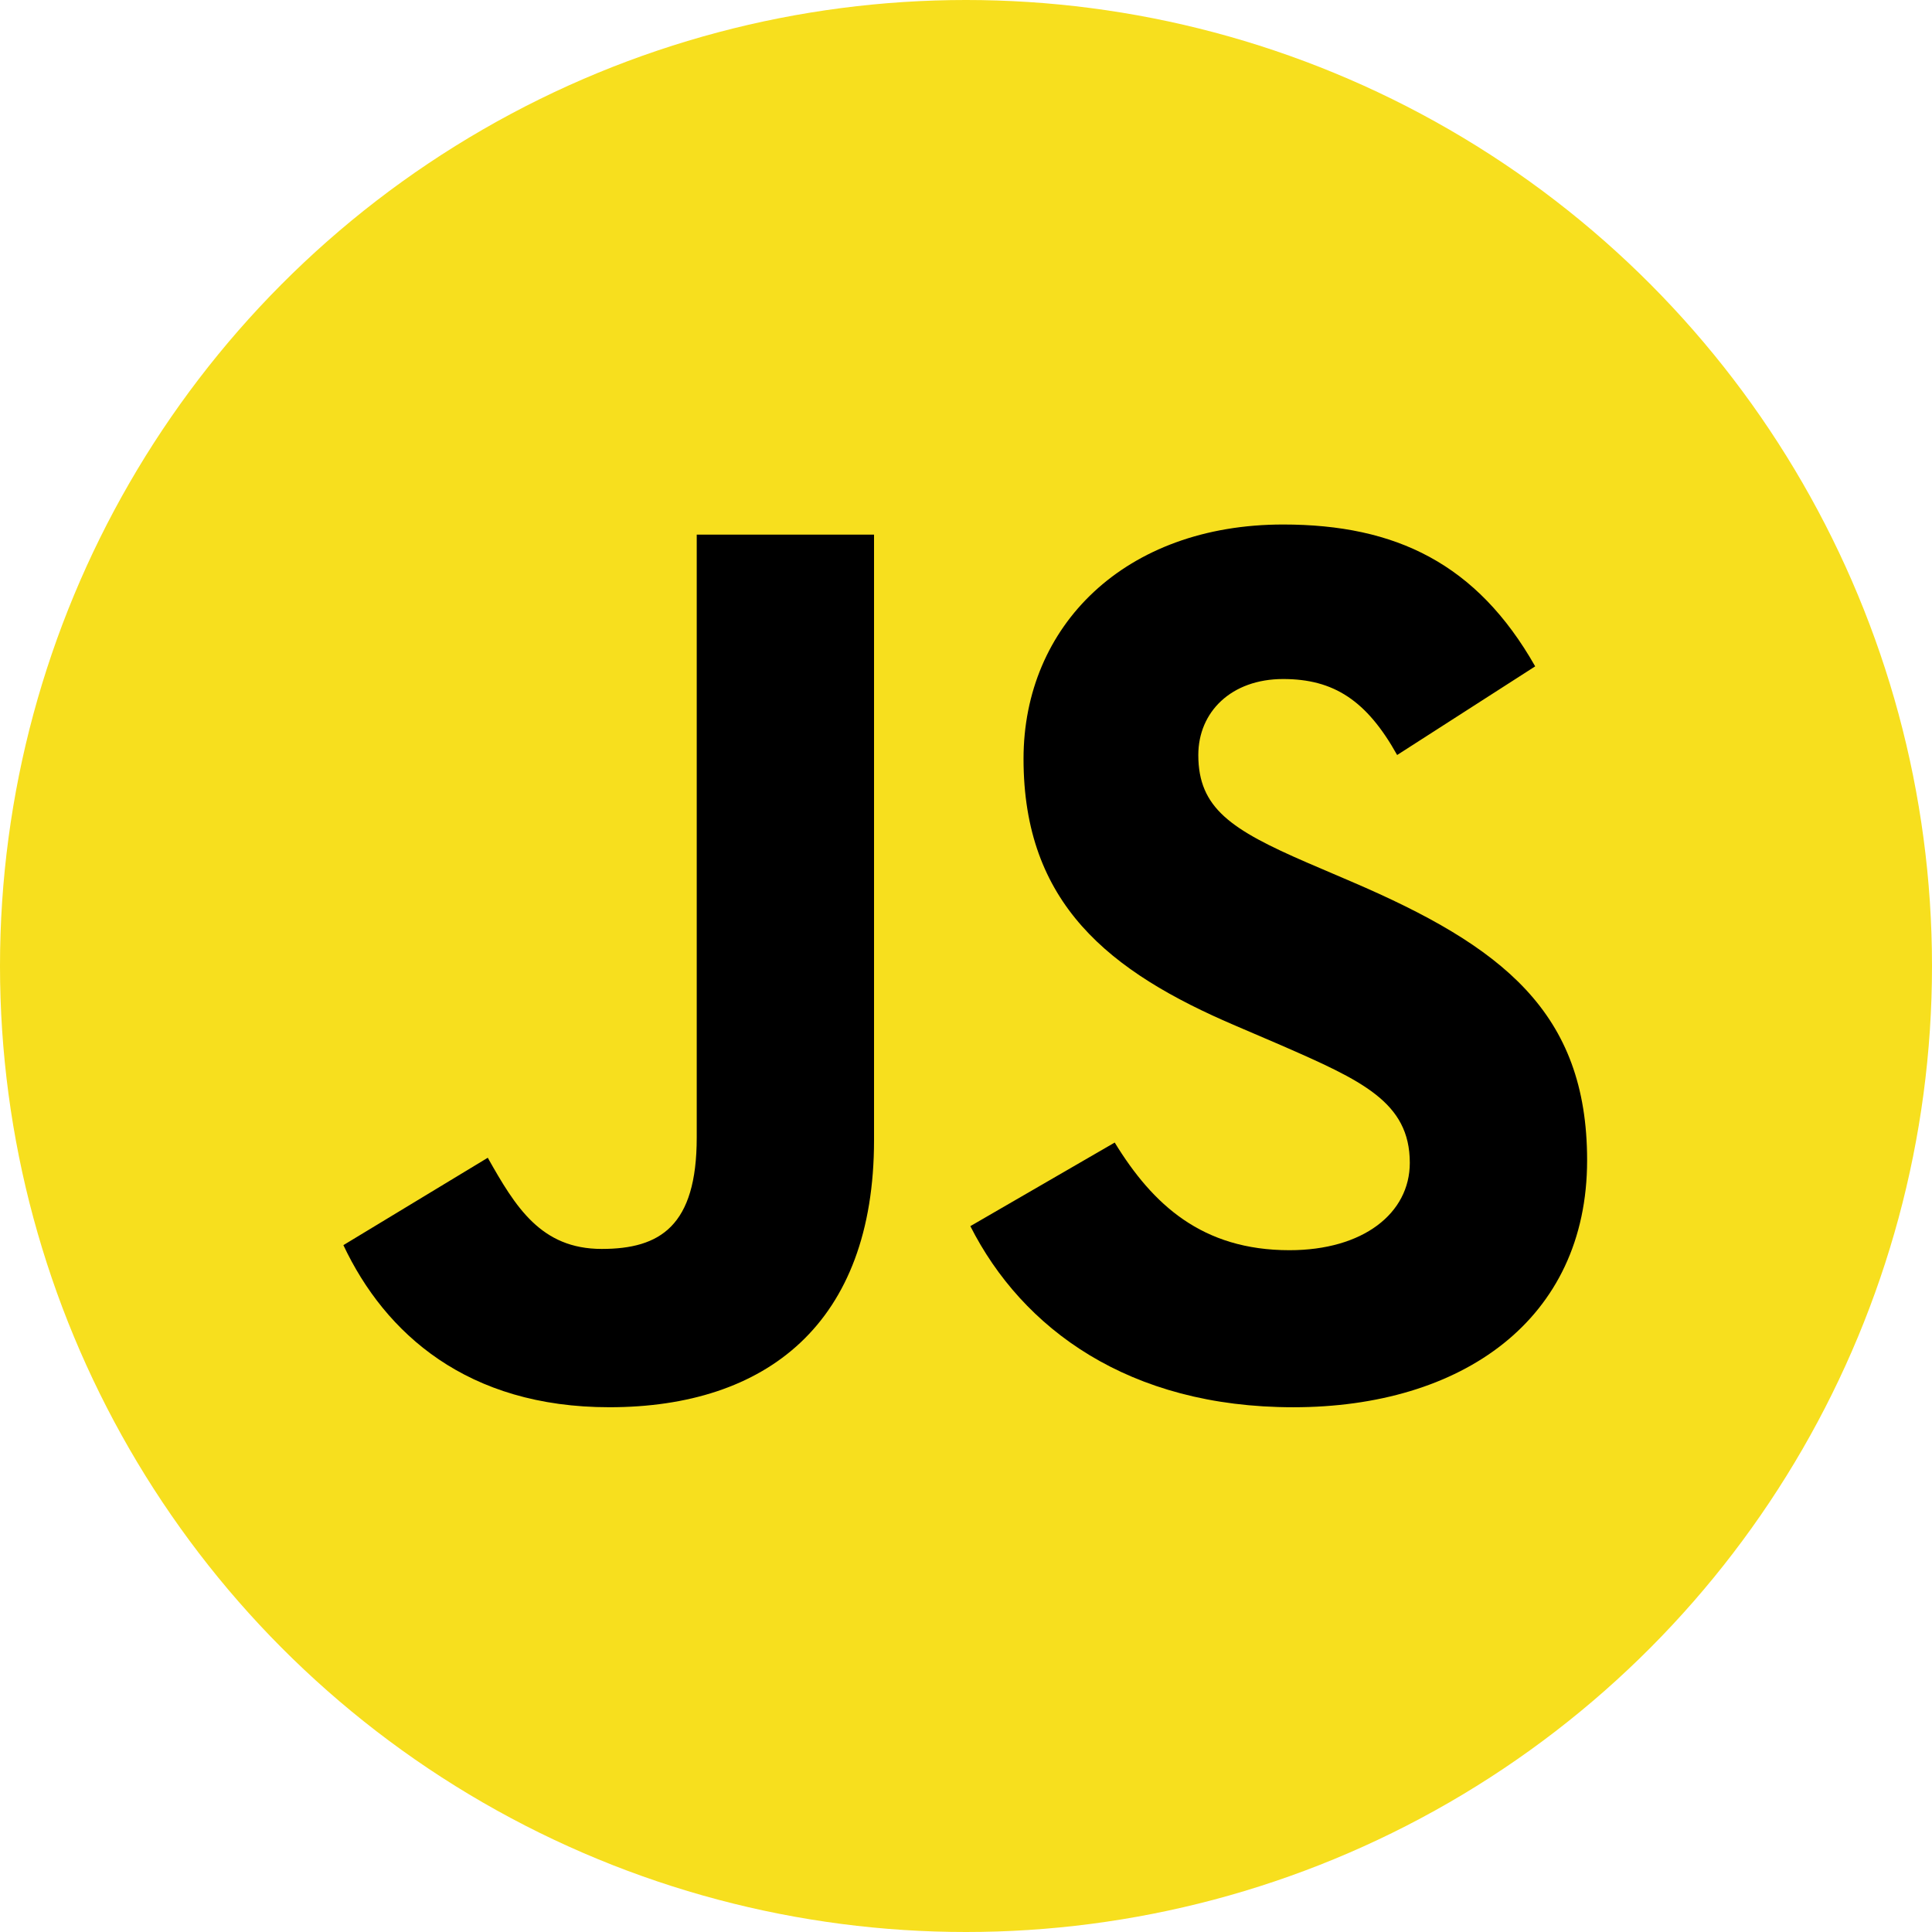 <svg width="512" height="512" viewBox="0 0 512 512" fill="none" xmlns="http://www.w3.org/2000/svg">
<circle cx="256" cy="256" r="256" fill="#F7DF1E"/>
<path fill-rule="evenodd" clip-rule="evenodd" d="M91.001 329.975L129.264 306.818C136.646 319.906 143.361 330.98 159.468 330.98C174.908 330.98 184.642 324.94 184.642 301.448V141.687H231.629V302.113C231.629 350.779 203.102 372.931 161.483 372.931C123.894 372.931 102.075 353.464 91 329.971" fill="black"/>
<path fill-rule="evenodd" clip-rule="evenodd" d="M257.151 324.94L295.41 302.788C305.482 319.236 318.571 331.317 341.728 331.317C361.197 331.317 373.612 321.583 373.612 308.158C373.612 292.048 360.859 286.341 339.378 276.947L327.635 271.909C293.734 257.479 271.246 239.356 271.246 201.093C271.246 165.852 298.096 139 340.051 139C369.923 139 391.403 149.406 406.84 176.592L370.256 200.085C362.201 185.654 353.477 179.949 340.052 179.949C326.291 179.949 317.564 188.675 317.564 200.085C317.564 214.182 326.291 219.889 346.427 228.616L358.173 233.65C398.113 250.768 420.601 268.219 420.601 307.487C420.601 349.779 387.374 372.935 342.736 372.935C299.105 372.935 270.911 352.127 257.152 324.94" fill="black"/>
</svg>
